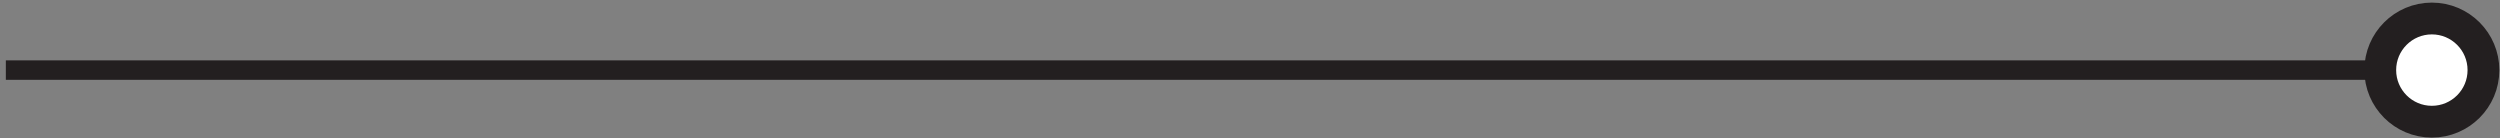 <svg xmlns="http://www.w3.org/2000/svg" xmlns:xlink="http://www.w3.org/1999/xlink" id="Layer_1" x="0px" y="0px" viewBox="0 0 256.8 14.2" style="enable-background:new 0 0 256.8 14.2;" xml:space="preserve"><rect x="0" y="0" width="256.8" height="14.2" fill="#808080" stroke="none"/><line style="fill:none;stroke:#231F20;stroke-width:2;stroke-miterlimit:10;" x1="0.6" y1="7.2" x2="249.8" y2="7.2"></line><circle style="fill:#FFFFFF;stroke:#231F20;stroke-width:3.265;stroke-miterlimit:10;" cx="249.8" cy="7.2" r="5.3"></circle></svg>